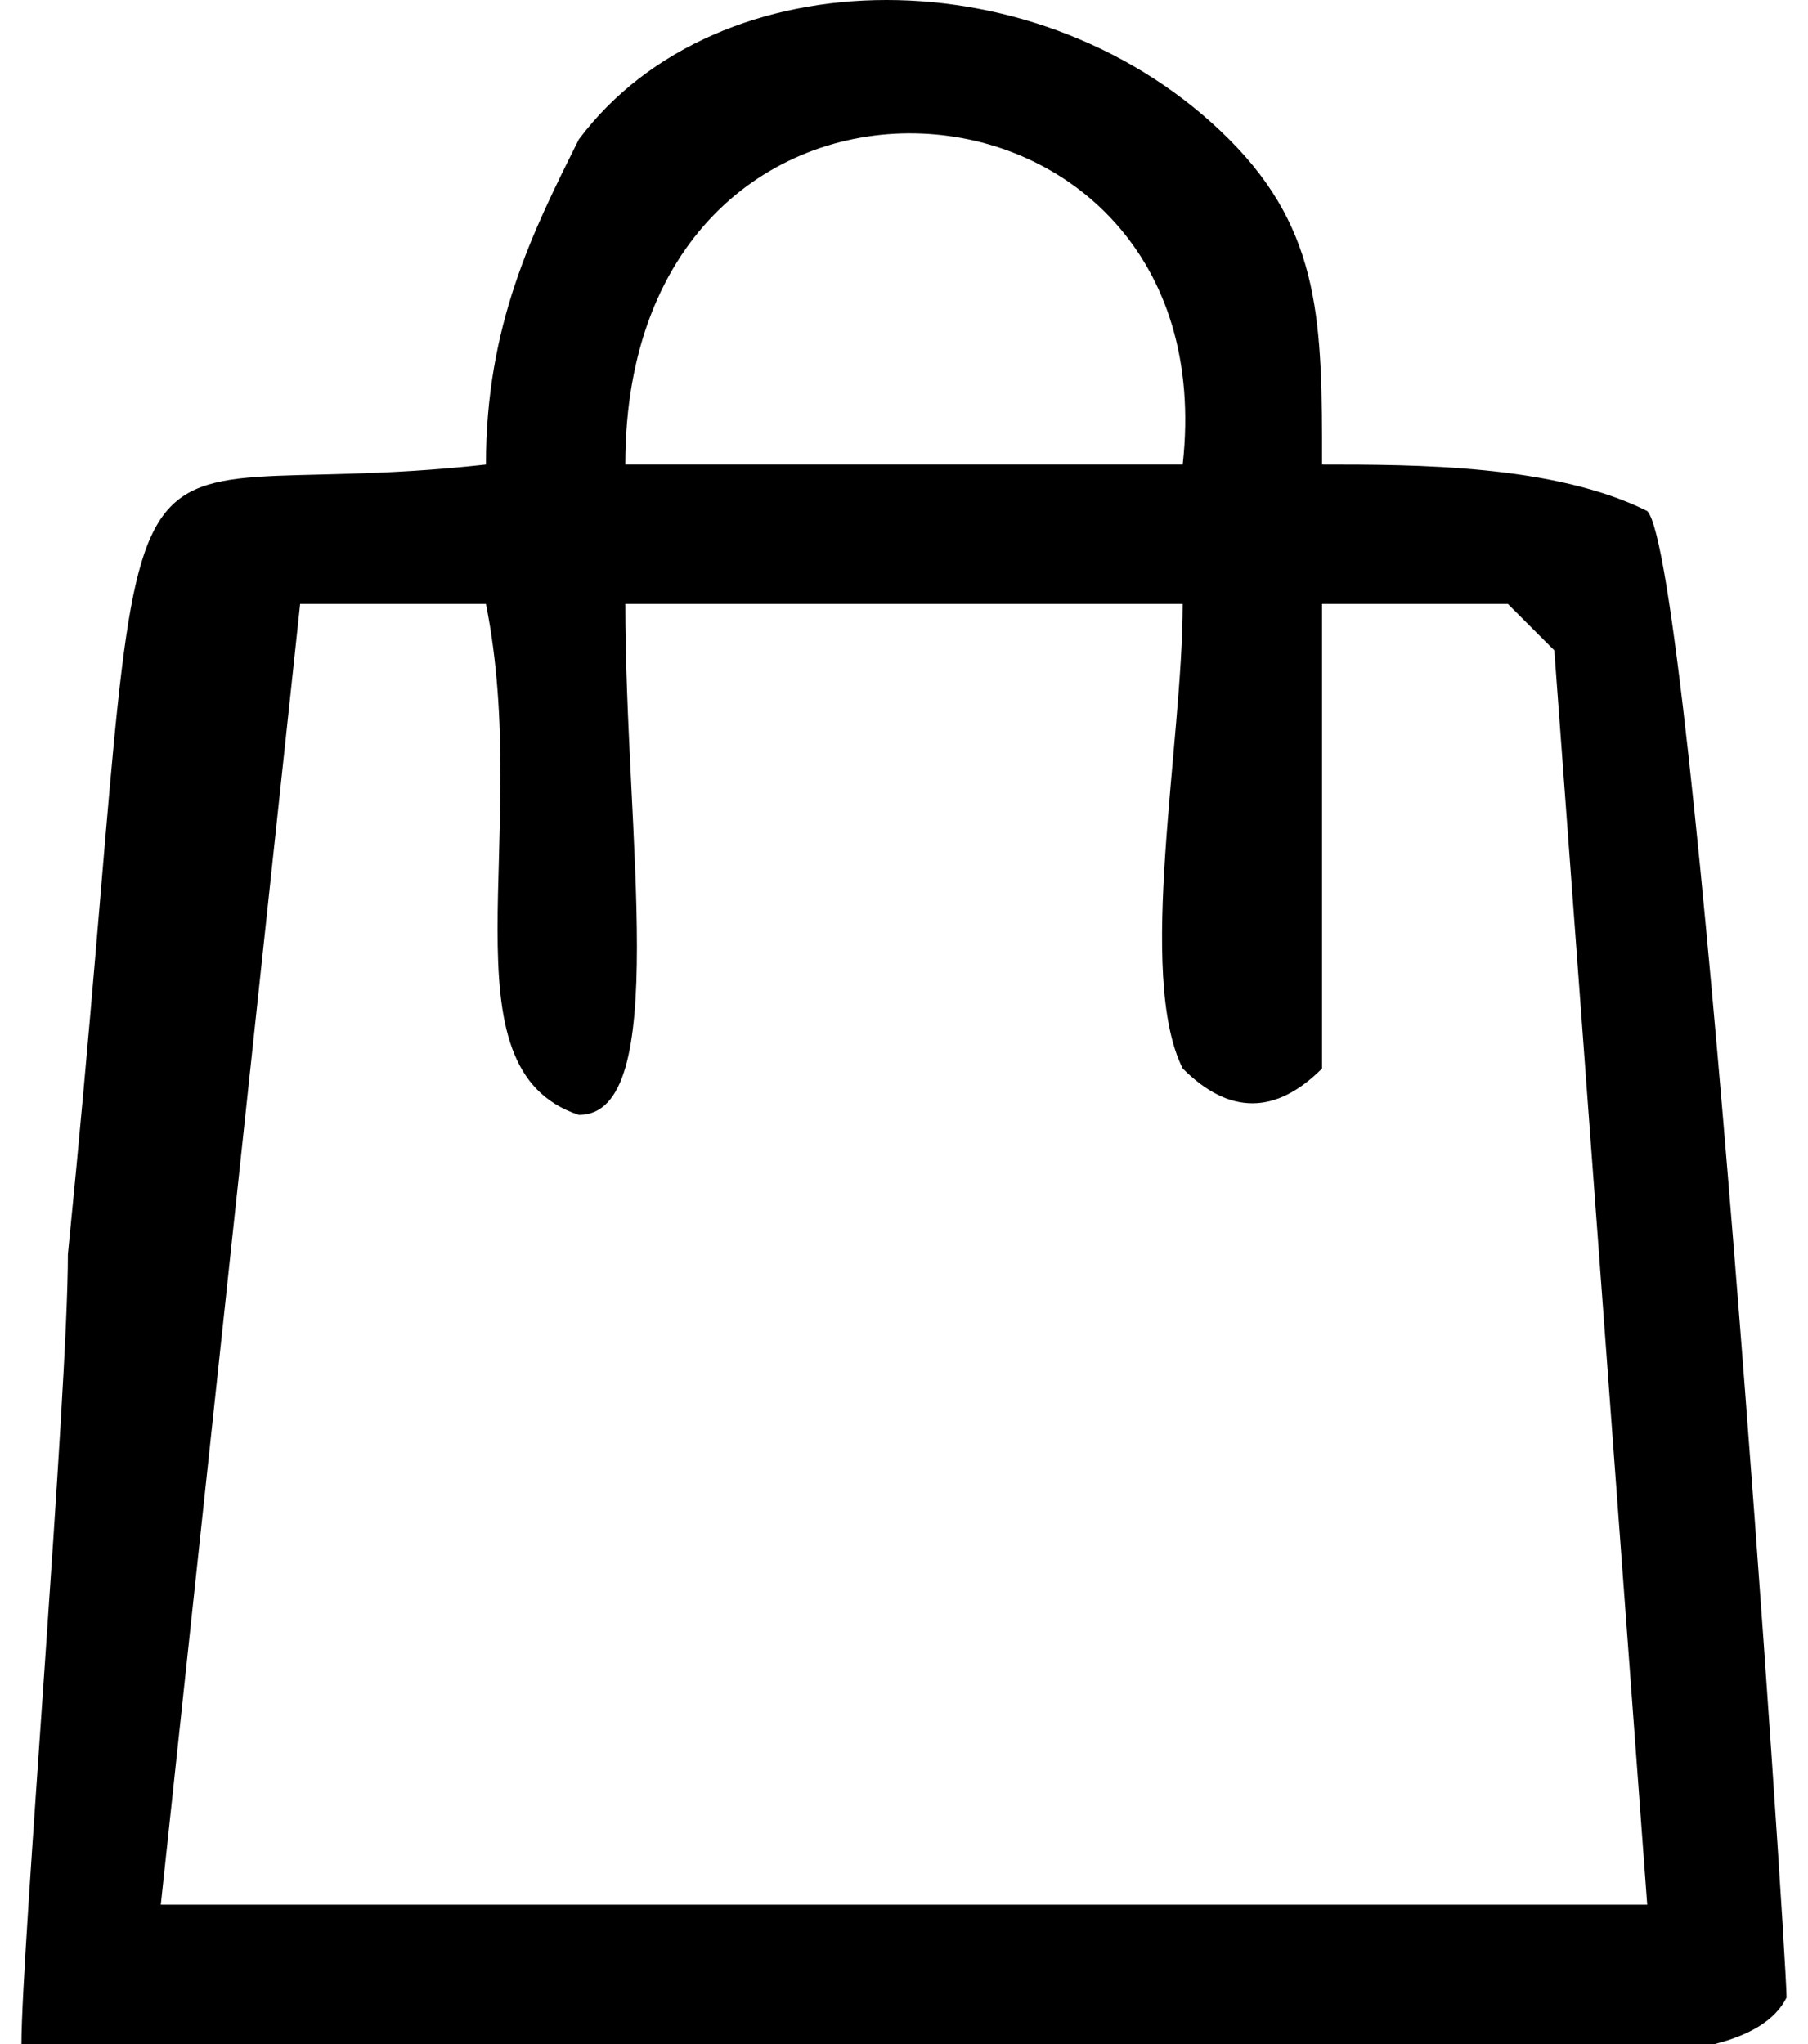 <?xml version="1.0" encoding="UTF-8"?>
<!DOCTYPE svg PUBLIC "-//W3C//DTD SVG 1.1//EN" "http://www.w3.org/Graphics/SVG/1.1/DTD/svg11.dtd">
<!-- Creator: CorelDRAW 2021 (64-Bit) -->
<svg xmlns="http://www.w3.org/2000/svg" xml:space="preserve" width="23px" height="26px" version="1.1" shape-rendering="geometricPrecision" text-rendering="geometricPrecision" image-rendering="optimizeQuality" fill-rule="evenodd" clip-rule="evenodd"
viewBox="0 0 380 440"
 xmlns:xlink="http://www.w3.org/1999/xlink"
 xmlns:xodm="http://www.corel.com/coreldraw/odm/2003">
 <g id="Layer_x0020_1">
  <path fill="black" d="M280 230l0 -100 40 0 10 10 20 270 -320 0 30 -280 40 0c10,50 -10,100 20,110 20,0 10,-60 10,-110l120 0c0,30 -10,80 0,100 10,10 20,10 30,0zm-150 -130c0,-100 130,-90 120,0l-120 0zm-30 0c-90,10 -70,-30 -90,170 0,30 -10,150 -10,170 10,10 170,0 190,0 30,0 60,0 100,0 20,0 80,10 90,-10 0,-10 -20,-310 -30,-320 -20,-10 -50,-10 -70,-10 0,-30 0,-50 -20,-70 -40,-40 -110,-40 -140,0 -10,20 -20,40 -20,70z"/>
 </g>
</svg>
